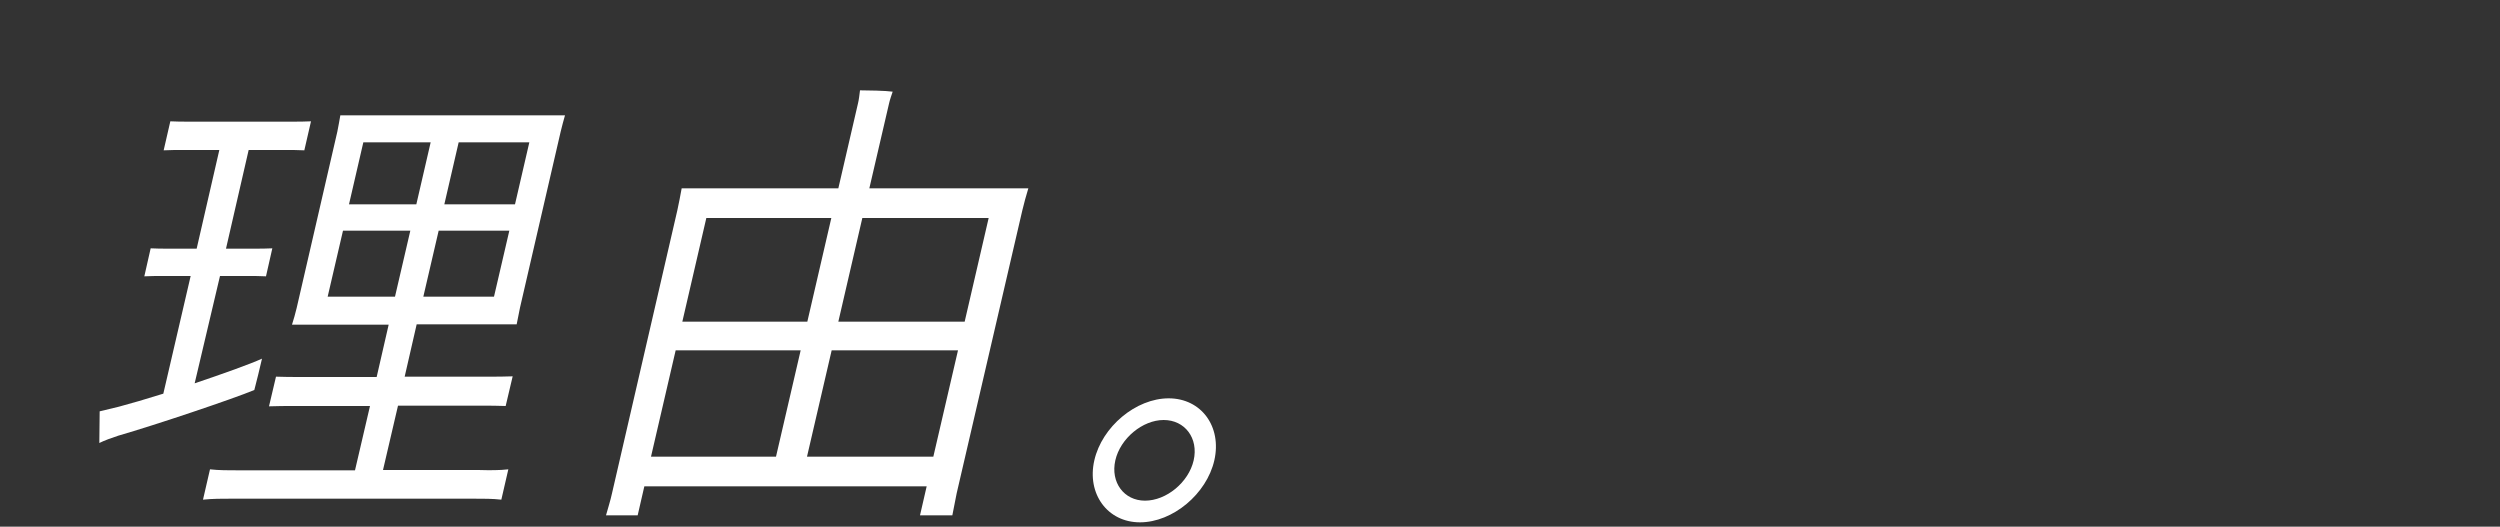 <svg enable-background="new 0 0 750 158" height="158" viewBox="0 0 750 158" width="750" xmlns="http://www.w3.org/2000/svg"><rect x="0" y="0" width="750" height="158" fill="#333333" stroke="none"/><g fill="#fff"><path d="m76.3 117c-6.5 2.7-29.7 10.5-40.8 13.7-2.1.7-4.1 1.4-5.7 2.2l.1-9.5 5.8-1.4c3.4-.9 8.2-2.3 13.3-3.9l8.2-35.3h-8.4c-2 0-3.5 0-5.5.1l1.9-8.4c1.9.1 3.5.1 5.4.1h8.4l6.8-29.6h-11c-2 0-3.6 0-5.7.1l2-8.7c1.9.1 3.7.1 5.7.1h30.8c2 0 3.6 0 5.7-.1l-2 8.7c-2.1-.1-3.7-.1-5.7-.1h-11l-6.8 29.6h8.4c2 0 3.5 0 5.5-.1l-1.9 8.4c-1.9-.1-3.5-.1-5.4-.1h-8.4l-7.6 32.2c8.6-2.9 16.7-5.8 20.2-7.4-.7 3.2-1.5 6.2-2.3 9.4zm76.2 23.8-2.1 9.1c-2.6-.3-5.2-.3-8.9-.3h-71.6c-3.5 0-6.1 0-9 .3l2.1-9.1c2.7.3 5.4.3 8.9.3h34.6l4.5-19.3h-22.5c-2.9 0-5.3 0-7.8.1l2.1-8.9c2.5.1 4.8.1 7.8.1h22.4l3.6-15.7h-29c.5-1.6 1-3.3 1.4-5l12.2-52.9c.4-1.9.6-3.3.9-4.9h67.4c-.5 1.6-.8 3-1.3 4.9l-12.2 52.8-1 5h-30l-3.6 15.7h24.7c2.9 0 5.2 0 7.7-.1l-2.1 8.9c-2.3-.1-4.7-.1-7.6-.1h-24.7l-4.5 19.3h28.6c3.6.1 6.3.1 9-.2zm-54.2-51.8h20.2l4.6-19.8h-20.2zm10.7-46.3-4.3 18.6h20.2l4.3-18.6zm39.2 46.3 4.6-19.8h-21.2l-4.6 19.8zm10.6-46.3h-21.2l-4.3 18.6h21.2z"/><path d="m287 148-1.3 6.6h-9.7l2-8.7h-84.7l-2 8.7h-9.5c.6-2.2 1.3-4.3 1.8-6.6l19.6-84.9c.5-2.2.9-4.5 1.3-6.6h47l5.9-25.5c.2-.7.5-2.9.6-3.9 2.1 0 7.8.1 9.8.4-.3.9-.9 2.6-1.1 3.6l-5.9 25.4h47.7c-.7 2.3-1.3 4.5-1.8 6.6zm-54.2-11 7.4-31.9h-37.5l-7.4 31.9zm-20.9-71.6-7.2 31.1h37.5l7.2-31.1zm68.1 71.6 7.4-31.9h-37.9l-7.4 31.9zm-21.3-71.6-7.2 31.1h37.9l7.2-31.1z"/><path d="m328.3 138.1c2.3-10.1 12.5-18.6 22.3-18.6s16 8.5 13.7 18.6-12.5 18.6-22.3 18.6-16-8.6-13.7-18.6zm29.8 0c1.5-6.6-2.6-12.1-9-12.1-6.3 0-13 5.5-14.5 12.1s2.6 12.1 8.9 12.1c6.4 0 13.1-5.5 14.6-12.1z"/></g></svg>